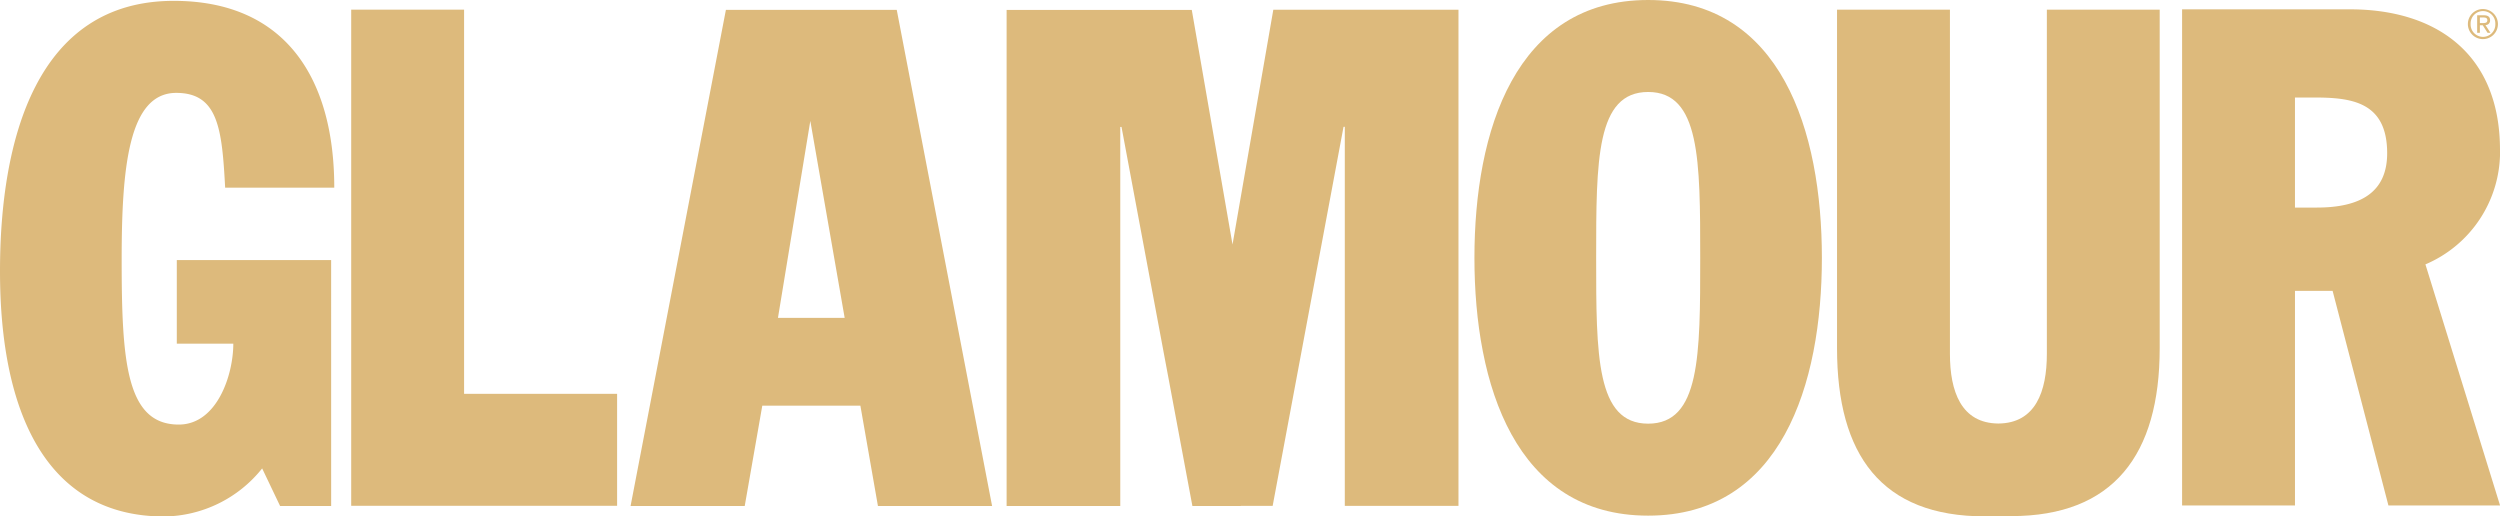 <svg xmlns="http://www.w3.org/2000/svg" width="216.345" height="44.696" viewBox="0 0 216.345 44.696">
    <defs>
        <clipPath id="d0am22jcha">
            <path data-name="Rectangle 101" style="fill:#ddba7c" d="M0 0h216.345v44.696H0z"/>
        </clipPath>
    </defs>
    <g data-name="Glamour Logo">
        <g data-name="Group 50" style="clip-path:url(#d0am22jcha)">
            <path data-name="Path 97" d="M28.656 22.491H15.3v7.236h4.89c0 2.714-1.411 7-4.722 7-4.558 0-4.939-5.488-4.939-14.292 0-7.96.6-14.411 4.722-14.411 3.636 0 3.963 3.135 4.233 8.2h9.443C28.927 6.693 24.64.06 15.034.06 3.148.06 0 12.06 0 23.456c0 12.422 4.125 21.226 14.22 21.226a11.016 11.016 0 0 0 8.466-4.161l1.554 3.255h4.417z" transform="translate(0 .014)" style="fill-rule:evenodd;fill:#ddba7c"/>
            <path data-name="Path 98" d="M118.685 0c-11.5 0-15.034 11.336-15.034 22.312s3.529 22.311 15.034 22.311 15.034-11.336 15.034-22.311S130.191 0 118.685 0m0 36.663c-4.5 0-4.5-5.909-4.5-14.351s0-14.352 4.5-14.352 4.505 5.91 4.505 14.352 0 14.351-4.505 14.351" transform="translate(23.943)" style="fill-rule:evenodd;fill:#ddba7c"/>
            <path data-name="Path 99" d="M180.911 12.838c0-8.443-5.644-12.182-12.971-12.182H153.4v42.935h9.769V25.017h3.256l4.83 18.573h9.661l-6.459-20.864a10.591 10.591 0 0 0 6.459-9.889m-15.848 4.976h-1.9V8.286h1.629c3.256 0 6.349.362 6.349 4.824 0 3.437-2.388 4.7-6.079 4.7" transform="translate(35.434 .152)" style="fill-rule:evenodd;fill:#ddba7c"/>
            <path data-name="Path 100" d="M34.458.678h-9.769v42.935H47.7v-9.689H34.458z" transform="translate(5.703 .157)" style="fill-rule:evenodd;fill:#ddba7c"/>
            <path data-name="Path 101" d="M93.844.684 90.314 21 86.788.7H70.764v42.929H80.6v-32.8h.108l6.133 32.8h4.192v-.012h2.755l6.133-32.8h.11v32.8h9.837V.684z" transform="translate(16.346 .158)" style="fill-rule:evenodd;fill:#ddba7c"/>
            <path data-name="Path 102" d="M147.3.678v29.789c0 3.242-.97 6-4.194 6.027-3.224-.022-4.194-2.785-4.194-6.027V.678h-9.77v29.305c0 9.226 3.838 14.55 12.8 14.545.406 0 .8 0 1.192-.022.389.021.672 0 1.078 0 8.846 0 12.853-5.3 12.853-14.523V.678z" transform="translate(29.831 .157)" style="fill-rule:evenodd;fill:#ddba7c"/>
            <path data-name="Path 103" d="M67.363.694H52.578l-8.249 42.933h9.878l1.52-8.683h8.489l1.519 8.683h9.879zm-10.28 26.652 2.8-17.044 2.973 17.044z" transform="translate(10.24 .161)" style="fill-rule:evenodd;fill:#ddba7c"/>
            <path data-name="Path 104" d="M174.8.637a1.3 1.3 0 1 1-1.309 1.291A1.291 1.291 0 0 1 174.8.637m0 2.405a1.071 1.071 0 0 0 1.066-1.114 1.07 1.07 0 1 0-2.138 0 1.072 1.072 0 0 0 1.072 1.114m-.506-1.867h.586c.361 0 .531.143.531.435a.39.39 0 0 1-.4.412l.435.67h-.254l-.414-.652h-.25v.652h-.235zm.235.673h.246c.209 0 .4-.011.4-.25 0-.2-.174-.233-.334-.233h-.313z" transform="translate(40.075 .148)" style="fill-rule:evenodd;fill:#ddba7c"/>
        </g>
    </g>
</svg>
